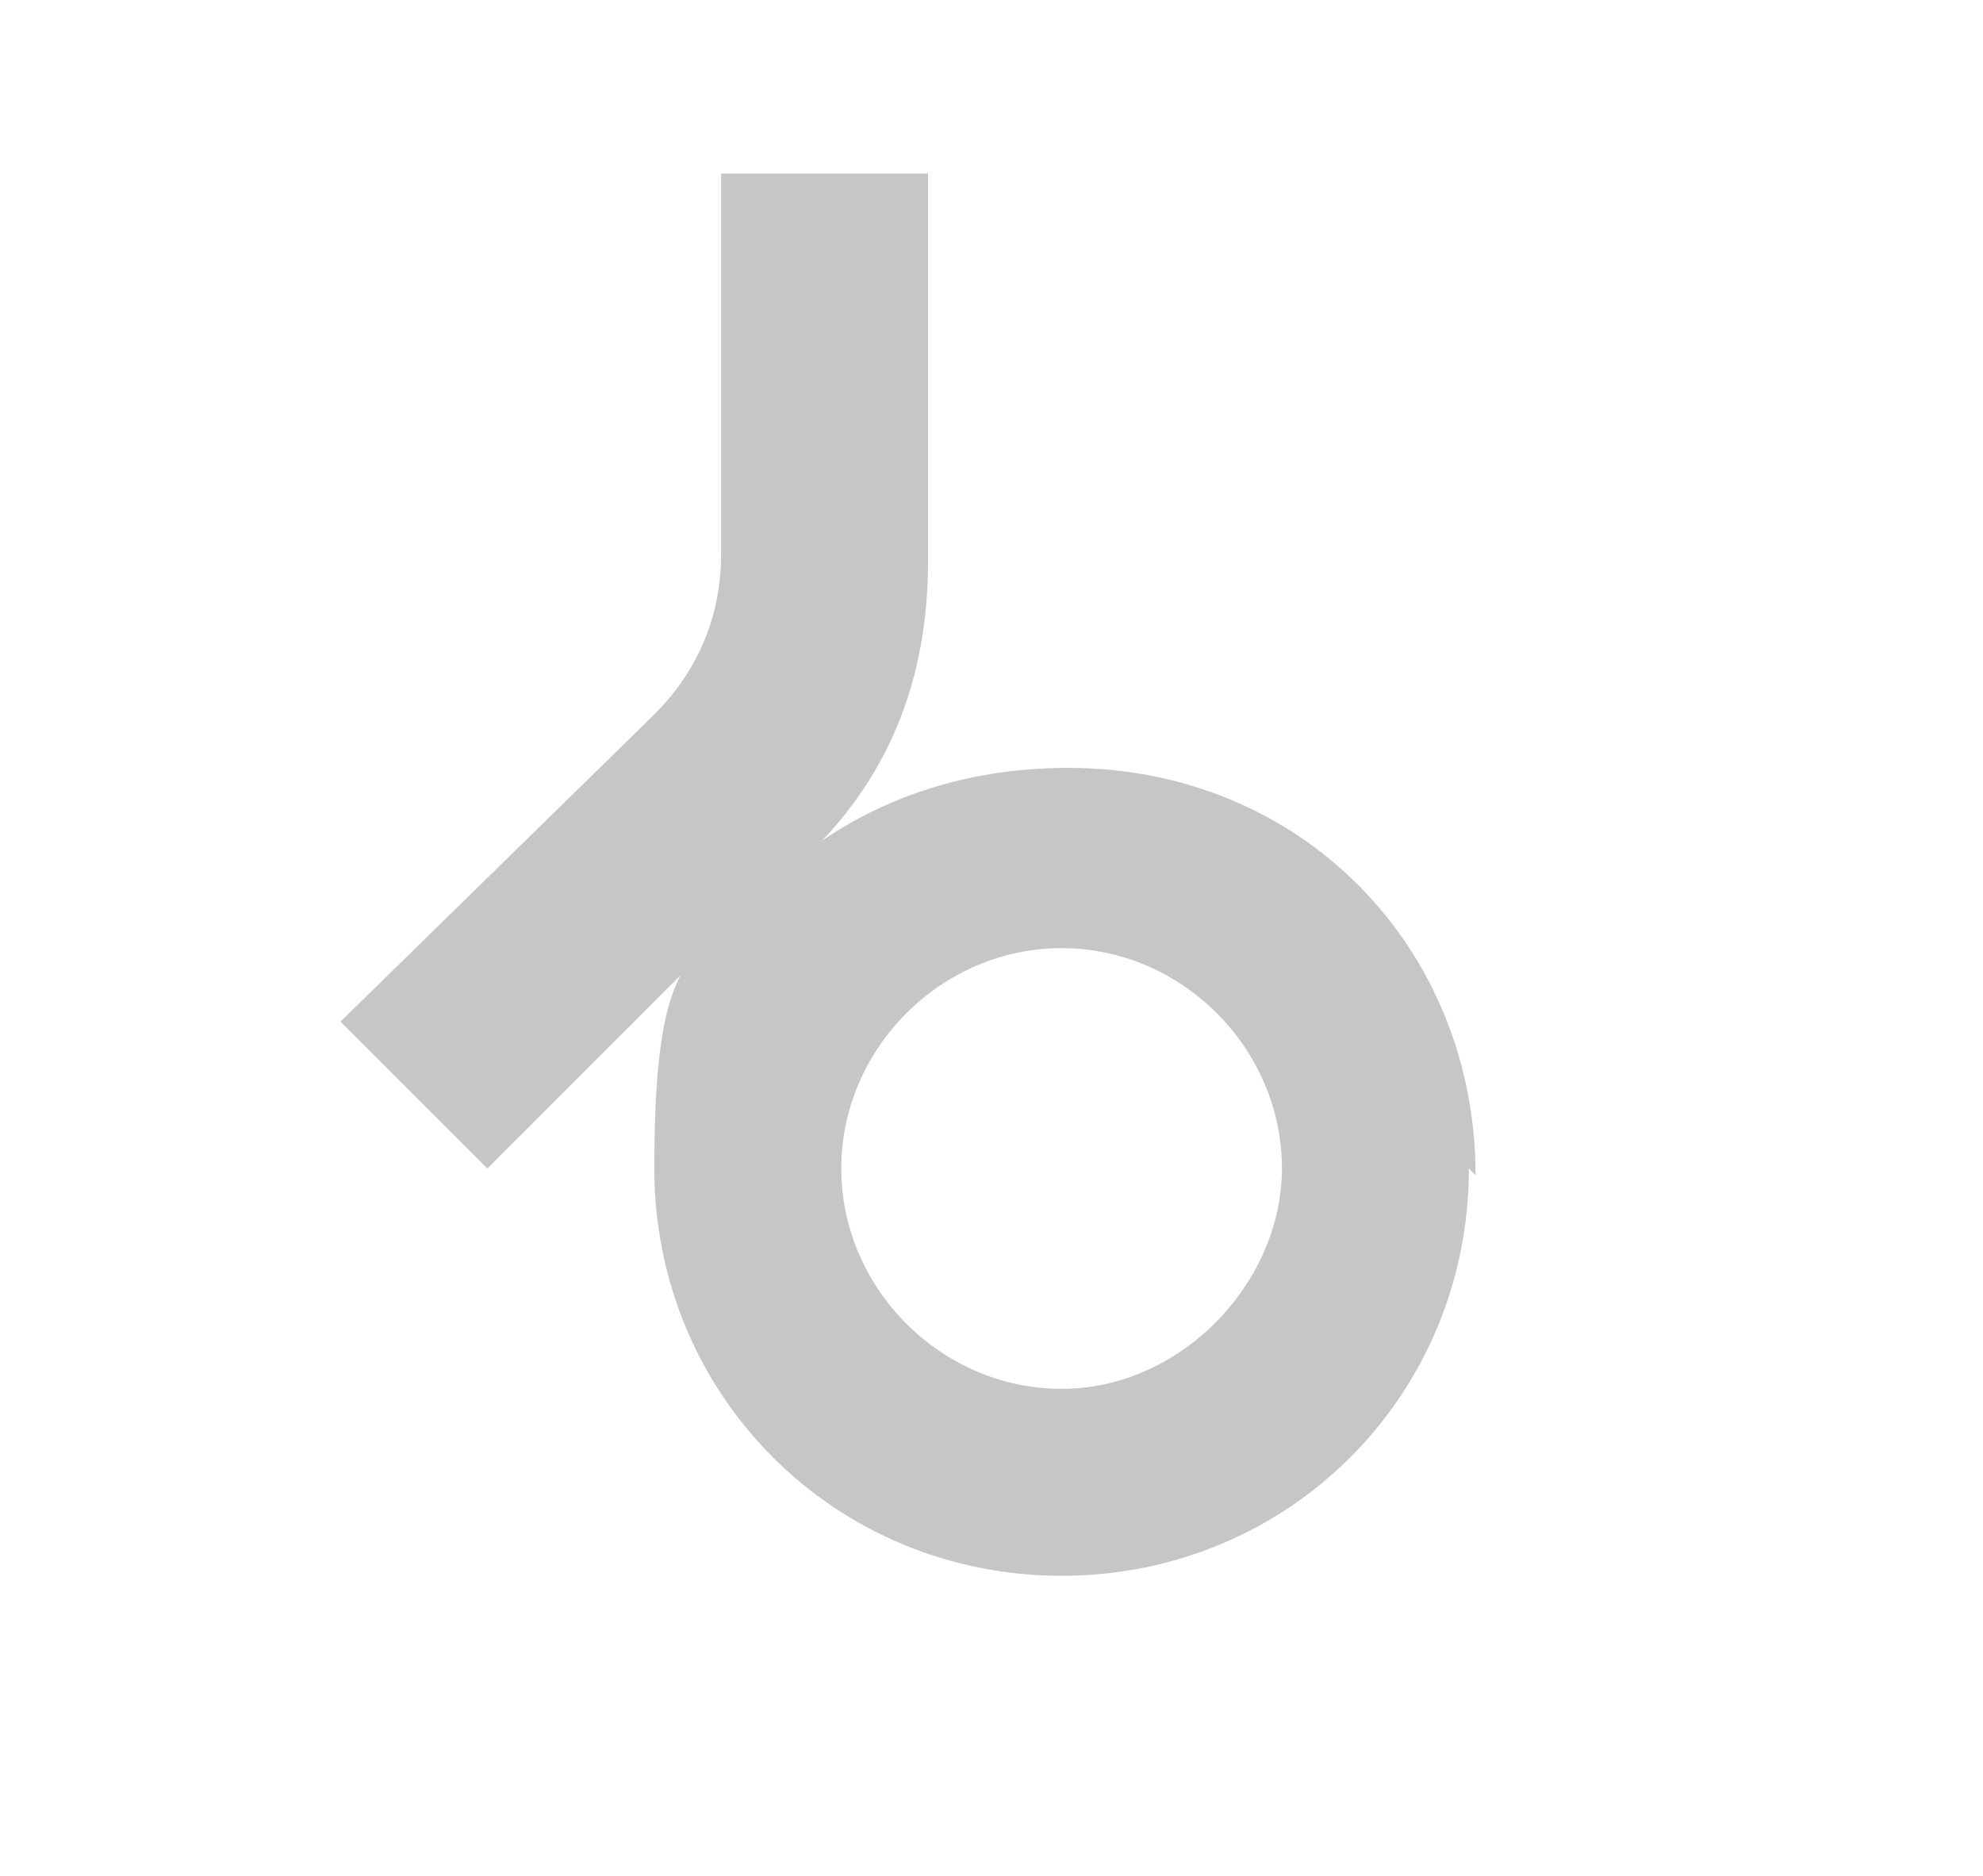 <?xml version="1.0" encoding="UTF-8"?>
<svg id="Calque_1" data-name="Calque 1" xmlns="http://www.w3.org/2000/svg" version="1.1" viewBox="0 0 29.7 28.1">
  <defs>
    <style>
      .cls-1 {
        fill: #c6c6c6;
        stroke-width: 0px;
      }
    </style>
  </defs>
  <path class="cls-1" d="M22,17.5c0,3.4-2.7,6.1-6.1,6.1s-6.1-2.7-6.1-6.1.6-3.1,1.6-4.1l-4.1,4.1-2.2-2.2,4.7-4.6c.6-.6,1-1.4,1-2.4V2.6h3.1v5.8c0,1.8-.6,3.3-1.9,4.5h-.1c1.1-.9,2.5-1.4,4.1-1.4,3.5,0,6.1,2.7,6.1,6.1M19.2,17.5c0-1.8-1.5-3.3-3.3-3.3s-3.3,1.5-3.3,3.3,1.5,3.3,3.3,3.3,3.3-1.6,3.3-3.3Z"/>
</svg>